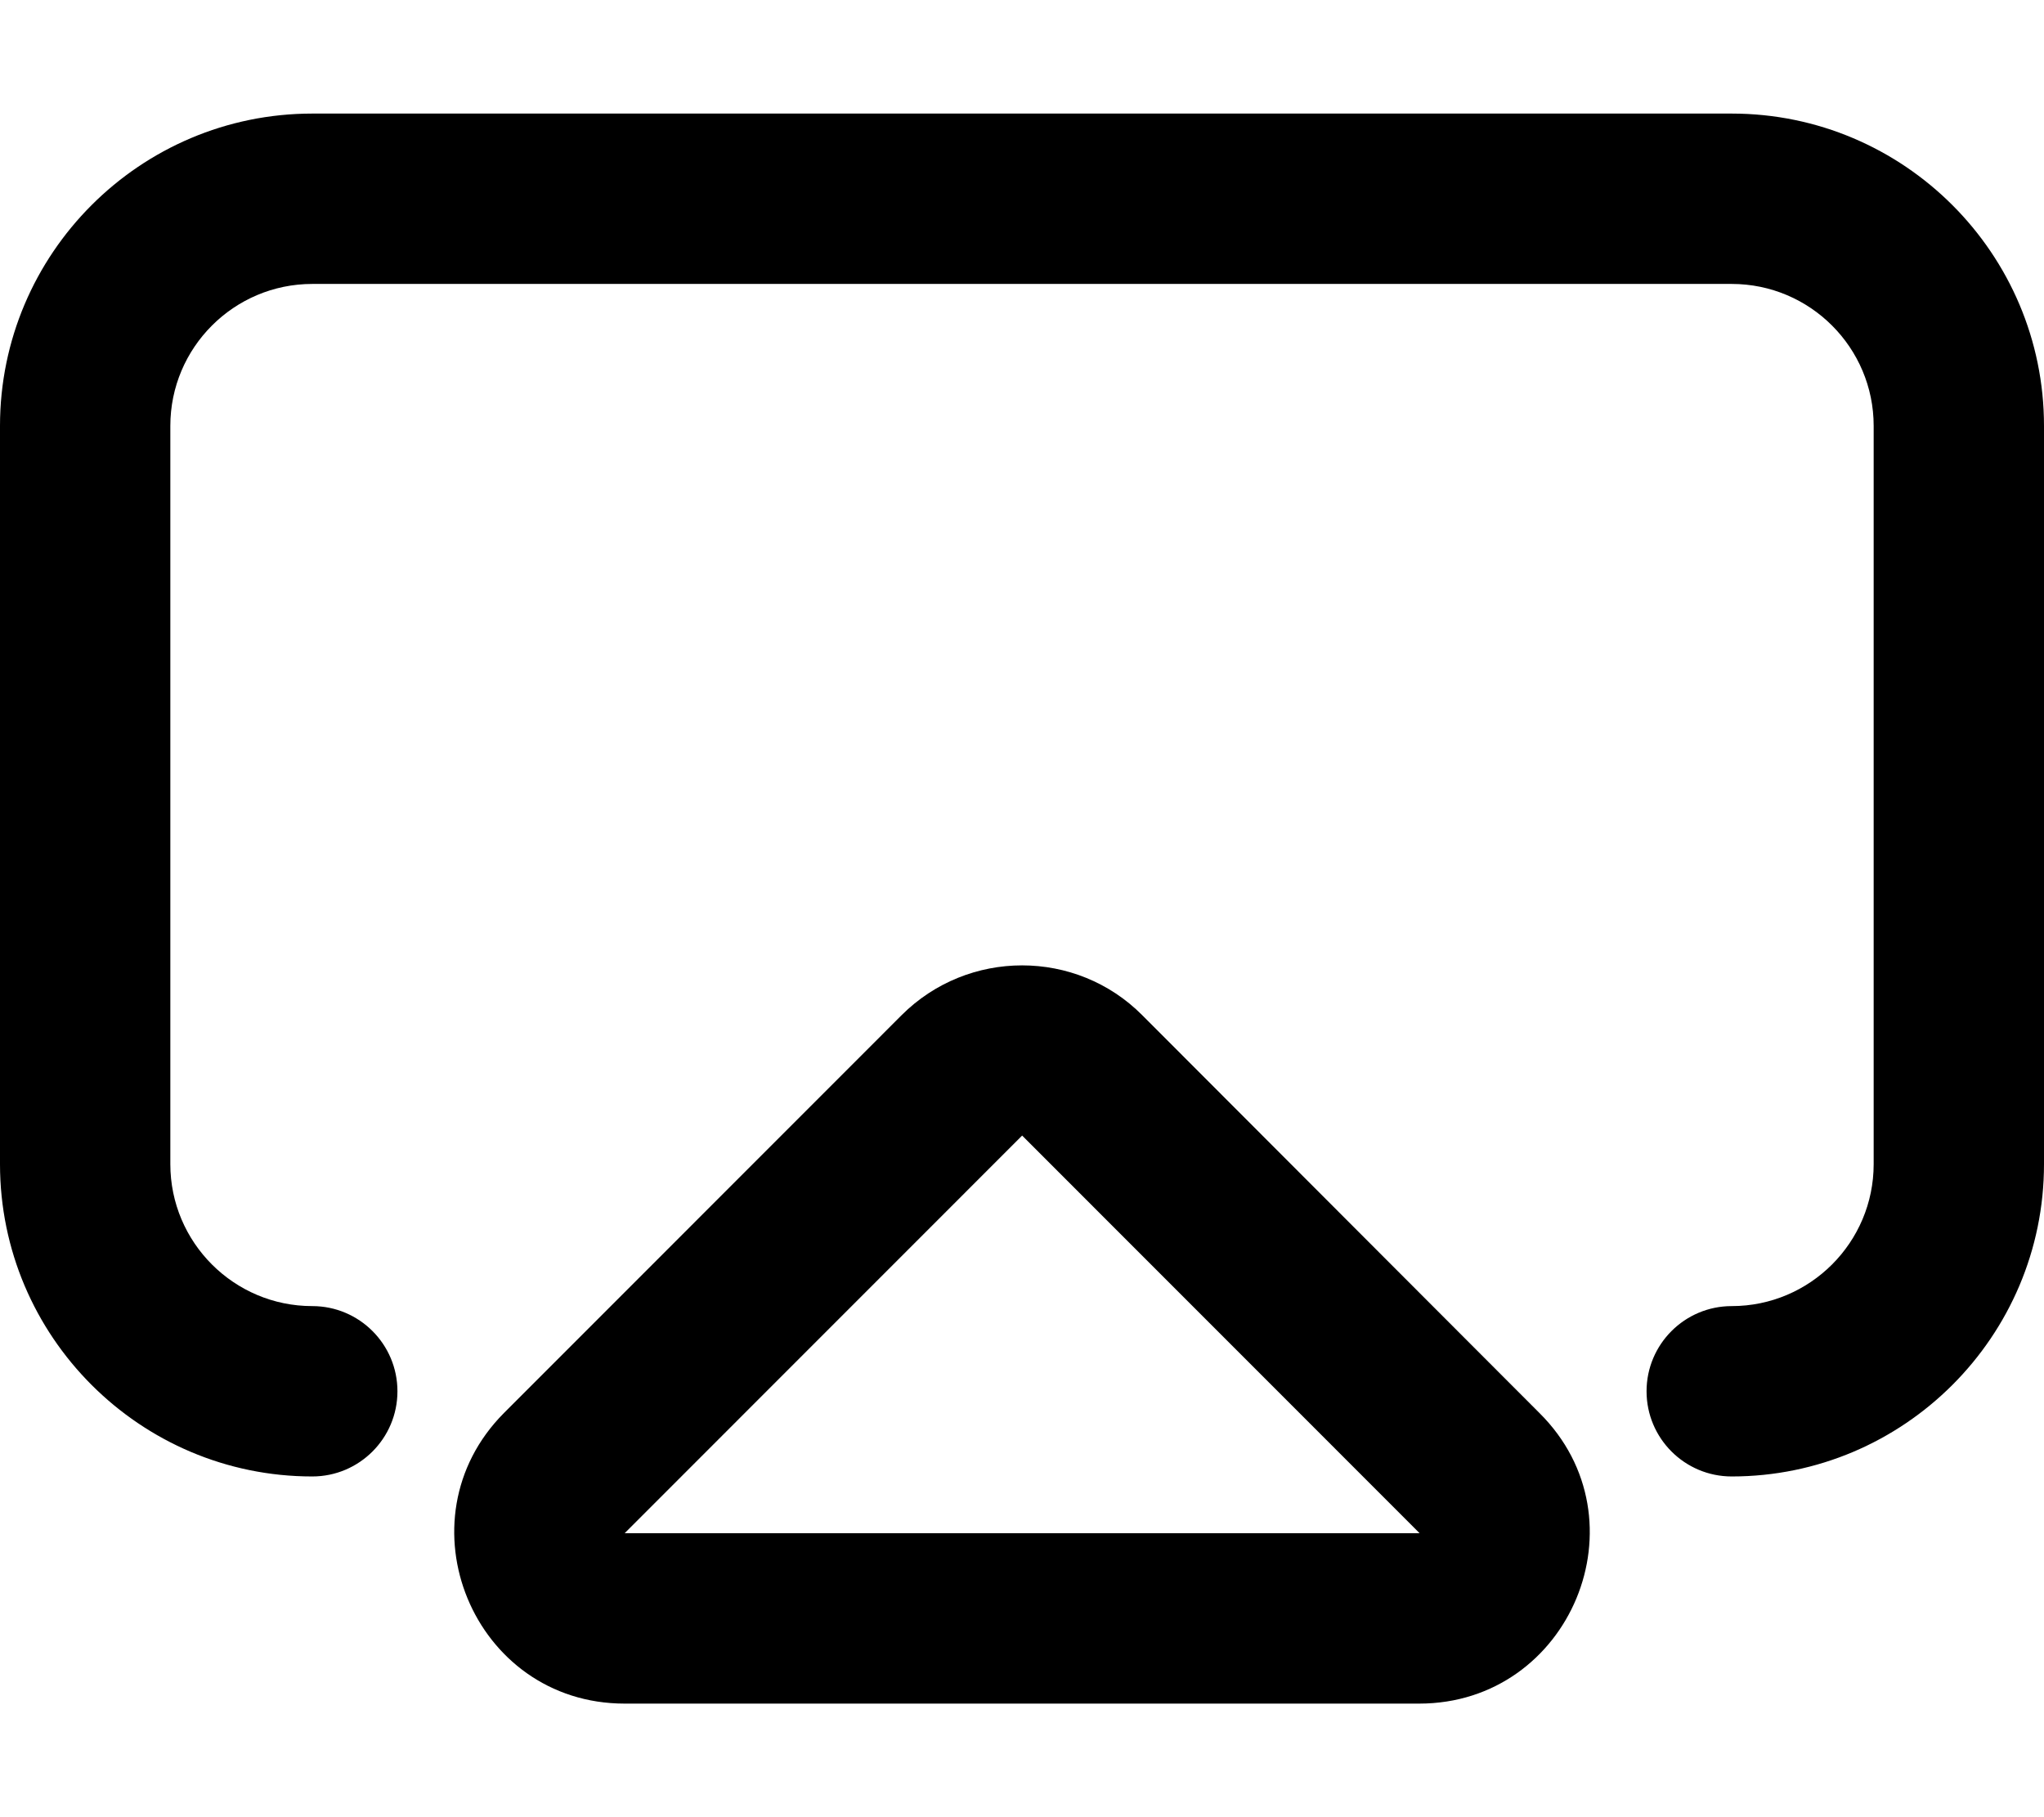 <svg xmlns="http://www.w3.org/2000/svg" viewBox="0 0 576 512"><!-- Font Awesome Pro 6.0.0-alpha2 by @fontawesome - https://fontawesome.com License - https://fontawesome.com/license (Commercial License) --><path d="M488 32H88C39.469 32 0 71.469 0 120V328C0 376.531 39.469 416 88 416C101.25 416 112 405.25 112 392S101.25 368 88 368C65.938 368 48 350.062 48 328V120C48 97.938 65.938 80 88 80H488C510.062 80 528 97.938 528 120V328C528 350.062 510.062 368 488 368C474.75 368 464 378.75 464 392S474.75 416 488 416C536.531 416 576 376.531 576 328V120C576 71.469 536.531 32 488 32ZM321.916 286.066C303.291 267.312 272.789 267.312 254.037 286.066L142.033 398.102C112.031 428.234 133.281 480 176.035 480H399.92C442.547 480 464.174 428.234 433.797 398.102L321.916 286.066ZM176.035 431.984L288.039 319.953L400.045 431.984H176.035Z"/></svg>